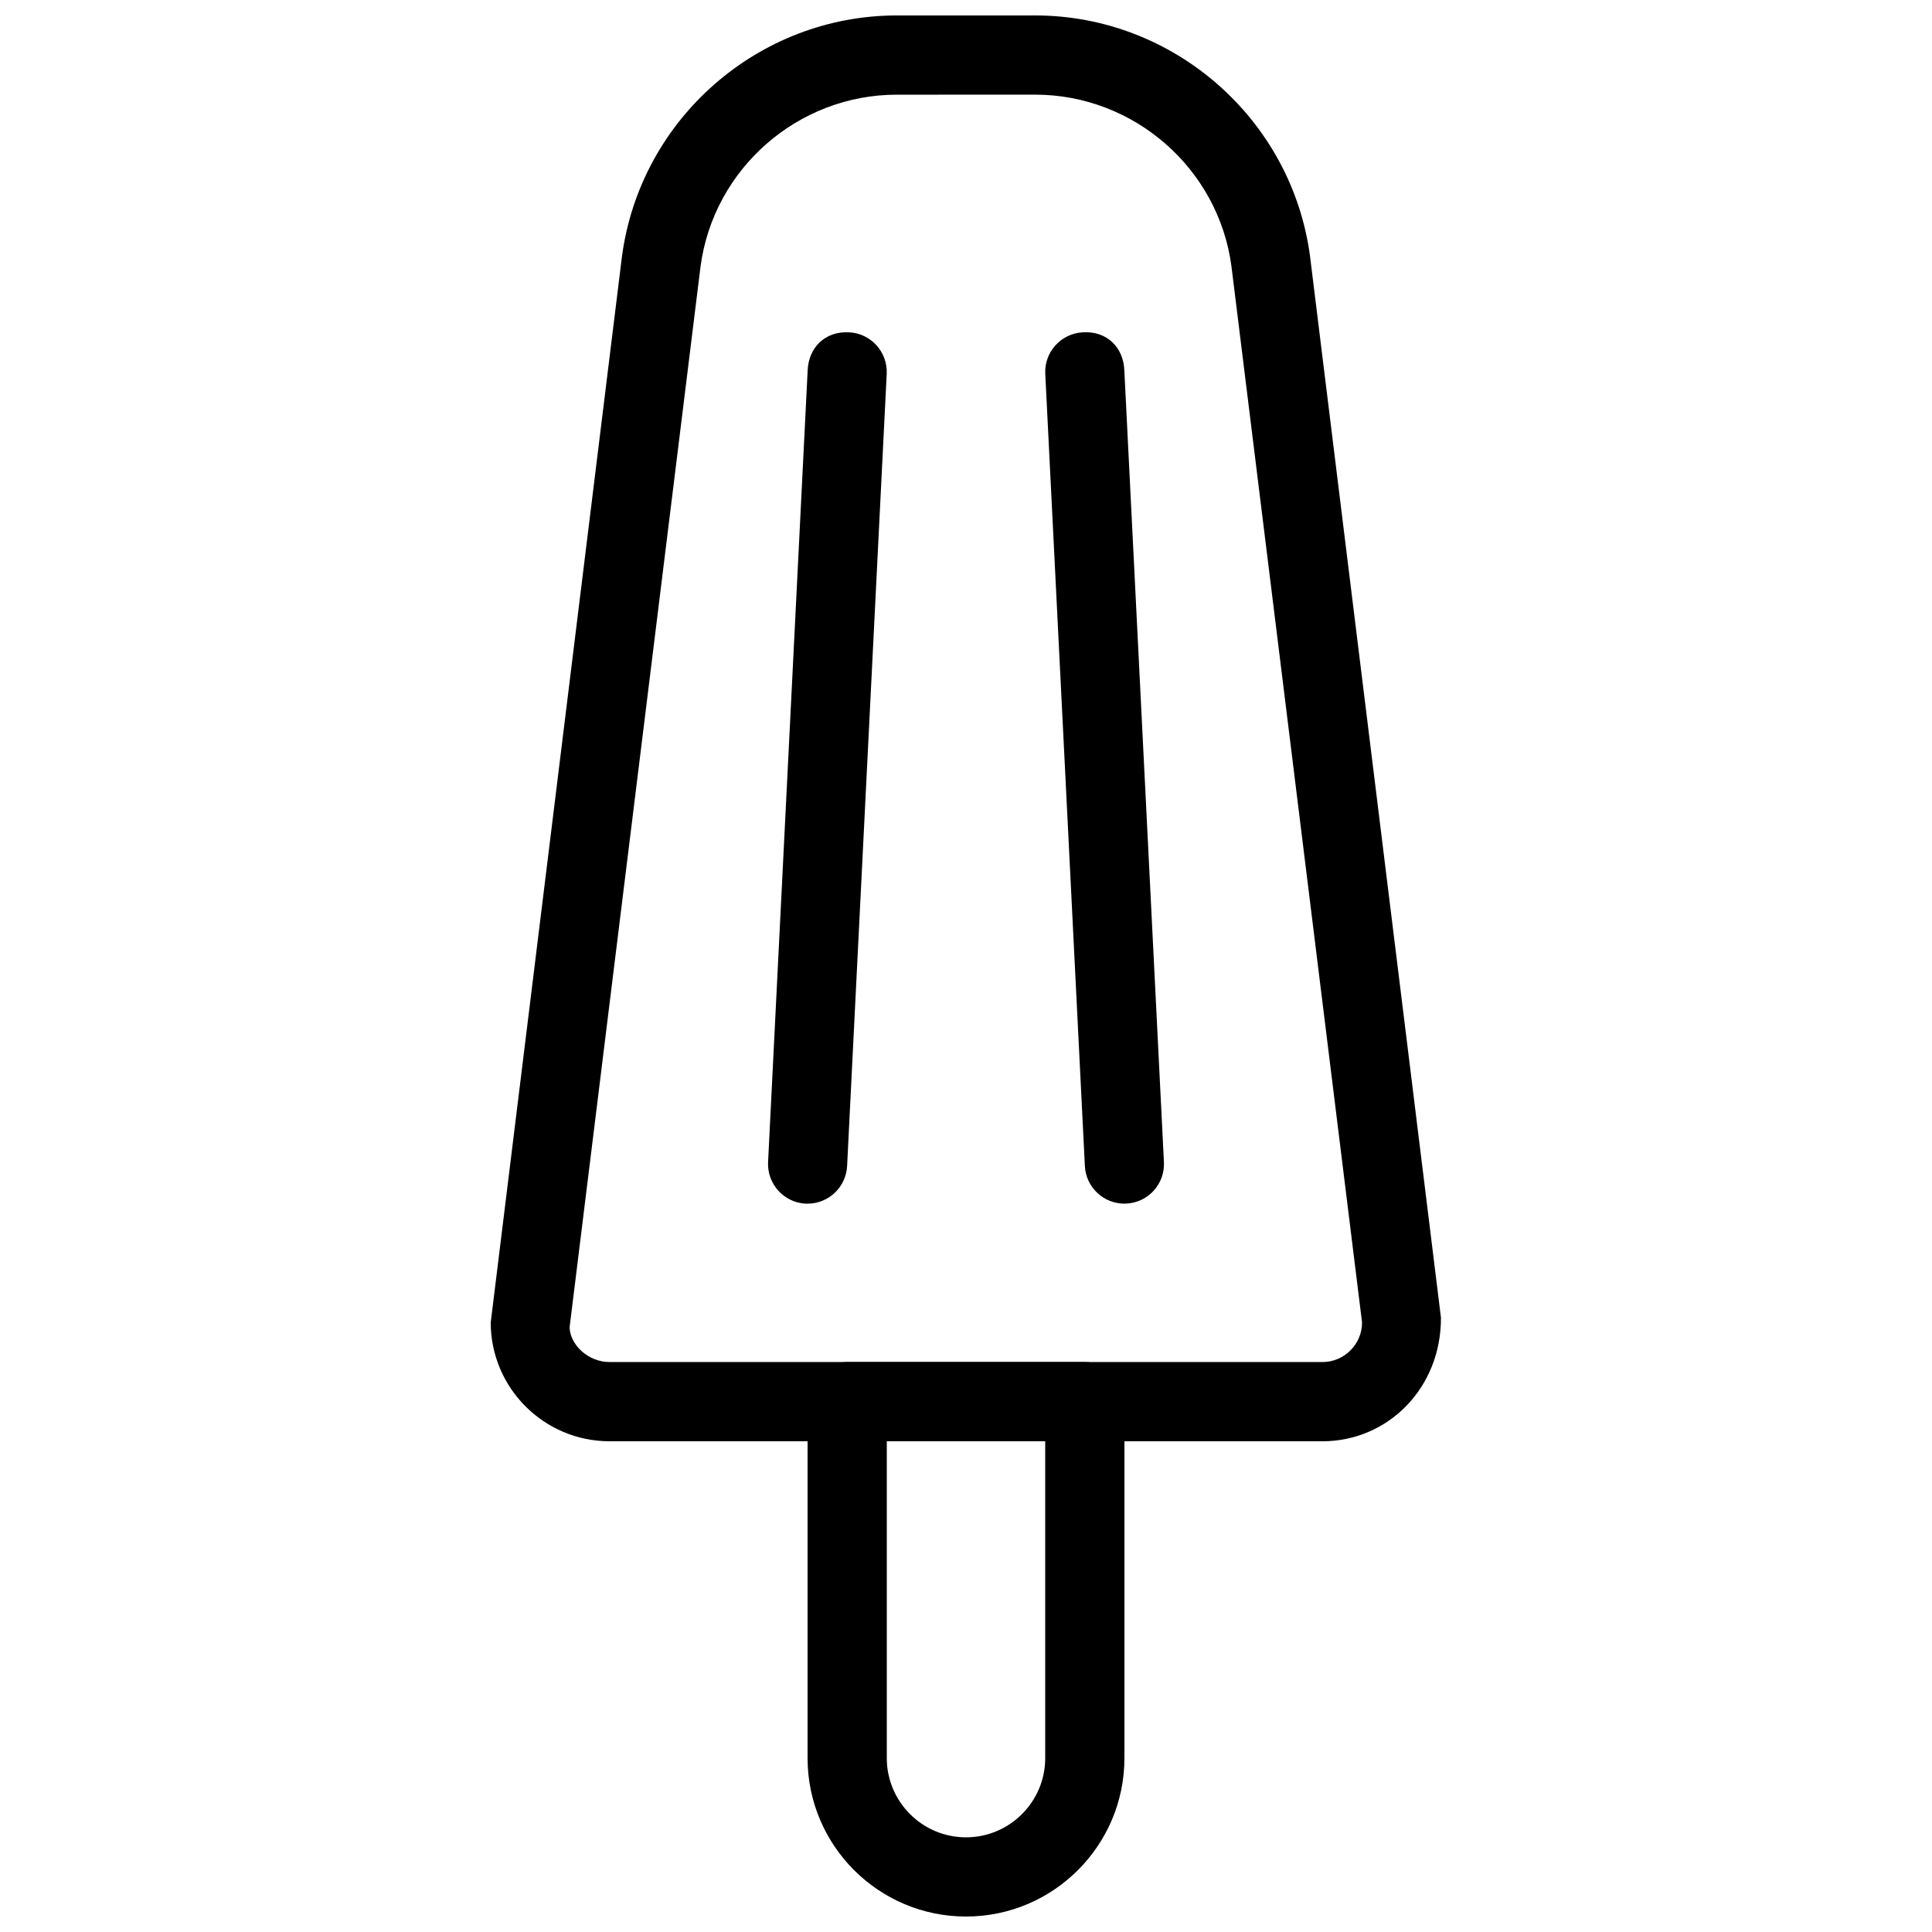 <?xml version="1.0" encoding="UTF-8"?>
<!-- Uploaded to: ICON Repo, www.svgrepo.com, Generator: ICON Repo Mixer Tools -->
<svg width="800px" height="800px" version="1.1" viewBox="144 144 512 512" xmlns="http://www.w3.org/2000/svg">
 <defs>
  <clipPath id="b">
   <path d="m358 504h84v147.9h-84z"/>
  </clipPath>
  <clipPath id="a">
   <path d="m274 148.09h252v377.91h-252z"/>
  </clipPath>
 </defs>
 <g clip-path="url(#b)">
  <path d="m400 651.9c-23.152 0-41.984-18.828-41.984-41.984v-94.465c0-5.793 4.703-10.496 10.496-10.496h62.977c5.793 0 10.496 4.703 10.496 10.496v94.465c0 23.156-18.832 41.984-41.984 41.984zm-20.992-125.95v83.969c0 11.566 9.406 20.992 20.992 20.992s20.992-9.426 20.992-20.992v-83.969z"/>
 </g>
 <g clip-path="url(#a)">
  <path d="m494.46 525.95h-188.93c-17.359 0-31.484-14.125-31.484-31.488l34.781-282.51c4.852-36.445 36.172-63.859 72.844-63.859h36.652c36.672 0 67.992 27.414 72.844 63.773l34.699 281.32c0.082 18.641-14.043 32.766-31.406 32.766zm-112.79-356.86c-26.199 0-48.574 19.586-52.02 45.531l-34.699 281.12c0.086 4.516 4.809 9.215 10.582 9.215h188.93c5.773 0 10.496-4.703 10.496-10.496l-34.617-279.93c-3.445-25.863-25.82-45.449-52.02-45.449z"/>
 </g>
 <path d="m358.02 462.98h-0.523c-5.773-0.293-10.223-5.227-9.949-11l10.496-209.92c0.27-5.793 4.445-10.348 10.996-9.992 5.773 0.293 10.223 5.227 9.949 11l-10.496 209.92c-0.273 5.625-4.91 9.992-10.473 9.992z"/>
 <path d="m441.98 462.98c-5.562 0-10.203-4.367-10.477-9.973l-10.496-209.92c-0.293-5.793 4.156-10.707 9.949-11.02 6.57-0.398 10.746 4.176 11 9.973l10.496 209.92c0.293 5.793-4.156 10.707-9.949 11-0.168 0.02-0.355 0.02-0.523 0.02z"/>
</svg>